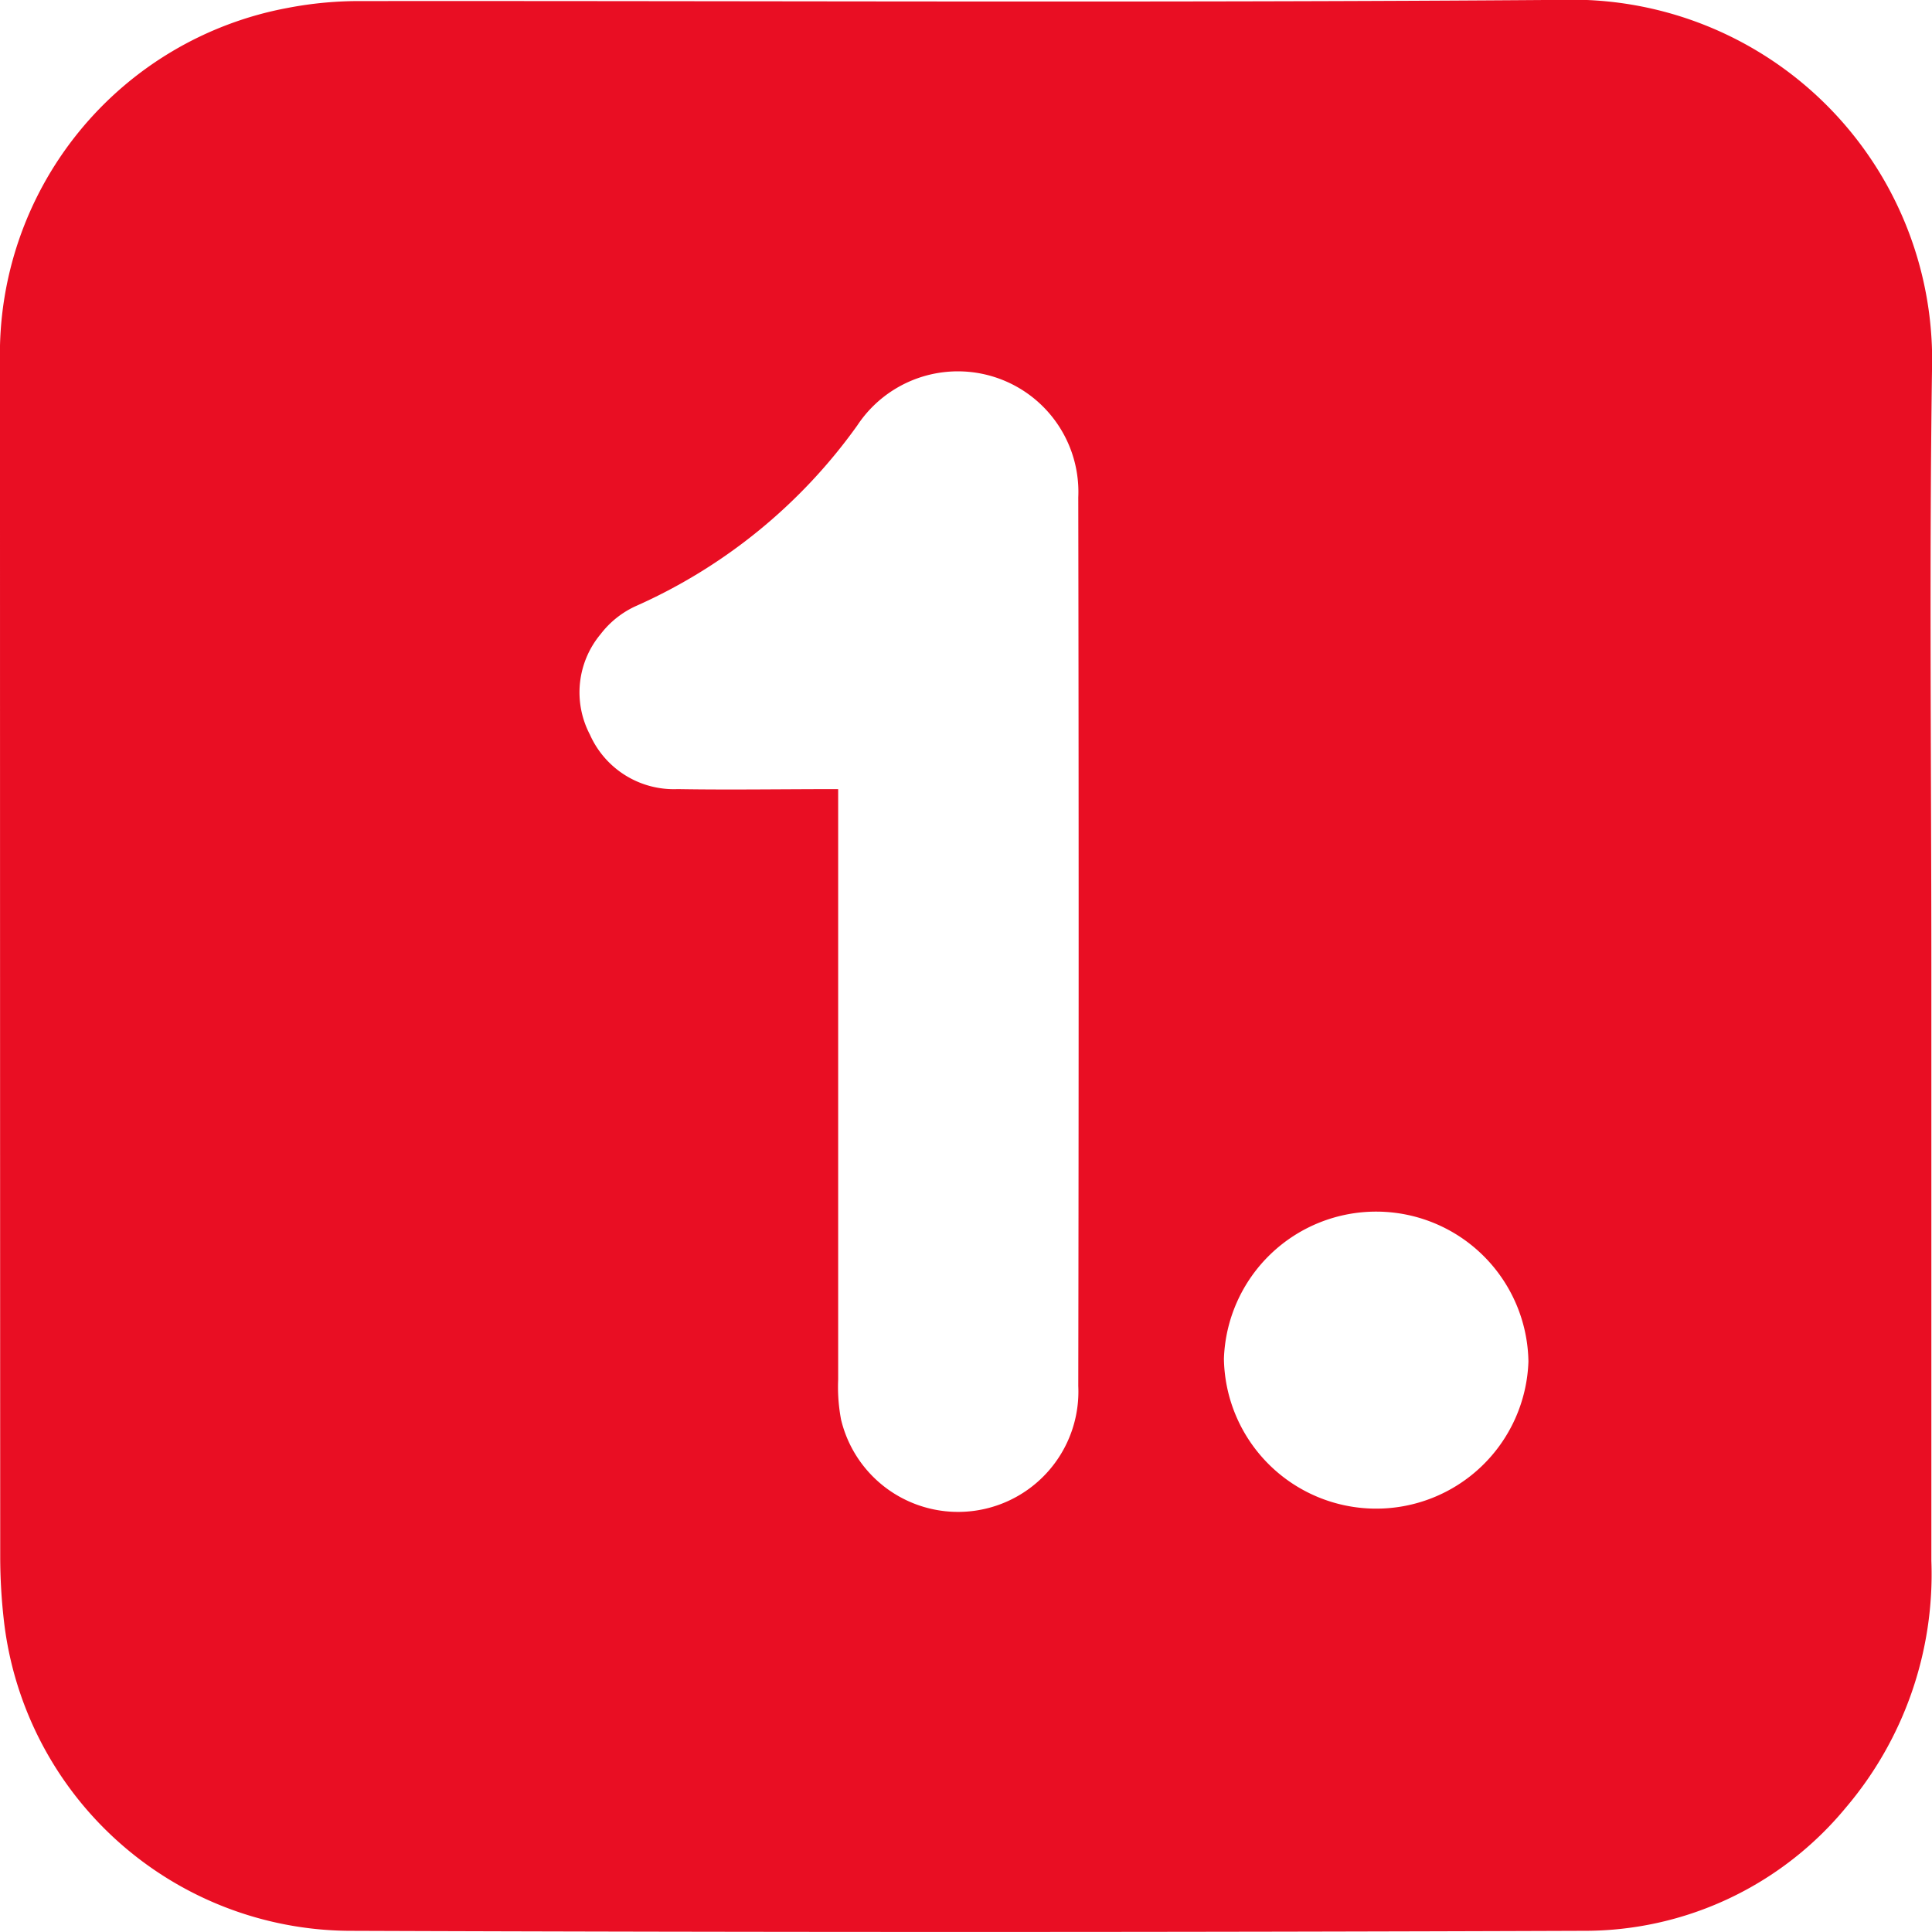 <svg xmlns="http://www.w3.org/2000/svg" width="18" height="18" viewBox="0 0 18 18"><path d="M17.994 9.005v5.535a3.358 3.358 0 0 1-.8 2.305 3.155 3.155 0 0 1-2.449 1.144q-5.752.021-11.5 0a3.261 3.261 0 0 1-3.208-2.884 5.258 5.258 0 0 1-.035-.6Q0 8.942 0 3.374a3.28 3.28 0 0 1 2.679-3.3 3.53 3.53 0 0 1 .7-.064C7.1.007 10.817.027 14.533-.001A3.356 3.356 0 0 1 18 3.449c-.026 1.852-.006 3.7-.006 5.557M7.809 7.353v5.5a1.632 1.632 0 0 0 .027.373 1.121 1.121 0 0 0 2.21-.313q.007-4.14 0-8.279a1.123 1.123 0 0 0-2.059-.67 5.055 5.055 0 0 1-2.068 1.685.863.863 0 0 0-.323.259.846.846 0 0 0-.1.936.856.856 0 0 0 .818.508c.486.008.973 0 1.493 0m6.433 5.333a1.419 1.419 0 0 0-2.837-.026 1.419 1.419 0 0 0 2.837.026" fill="#e90e23"/></svg>